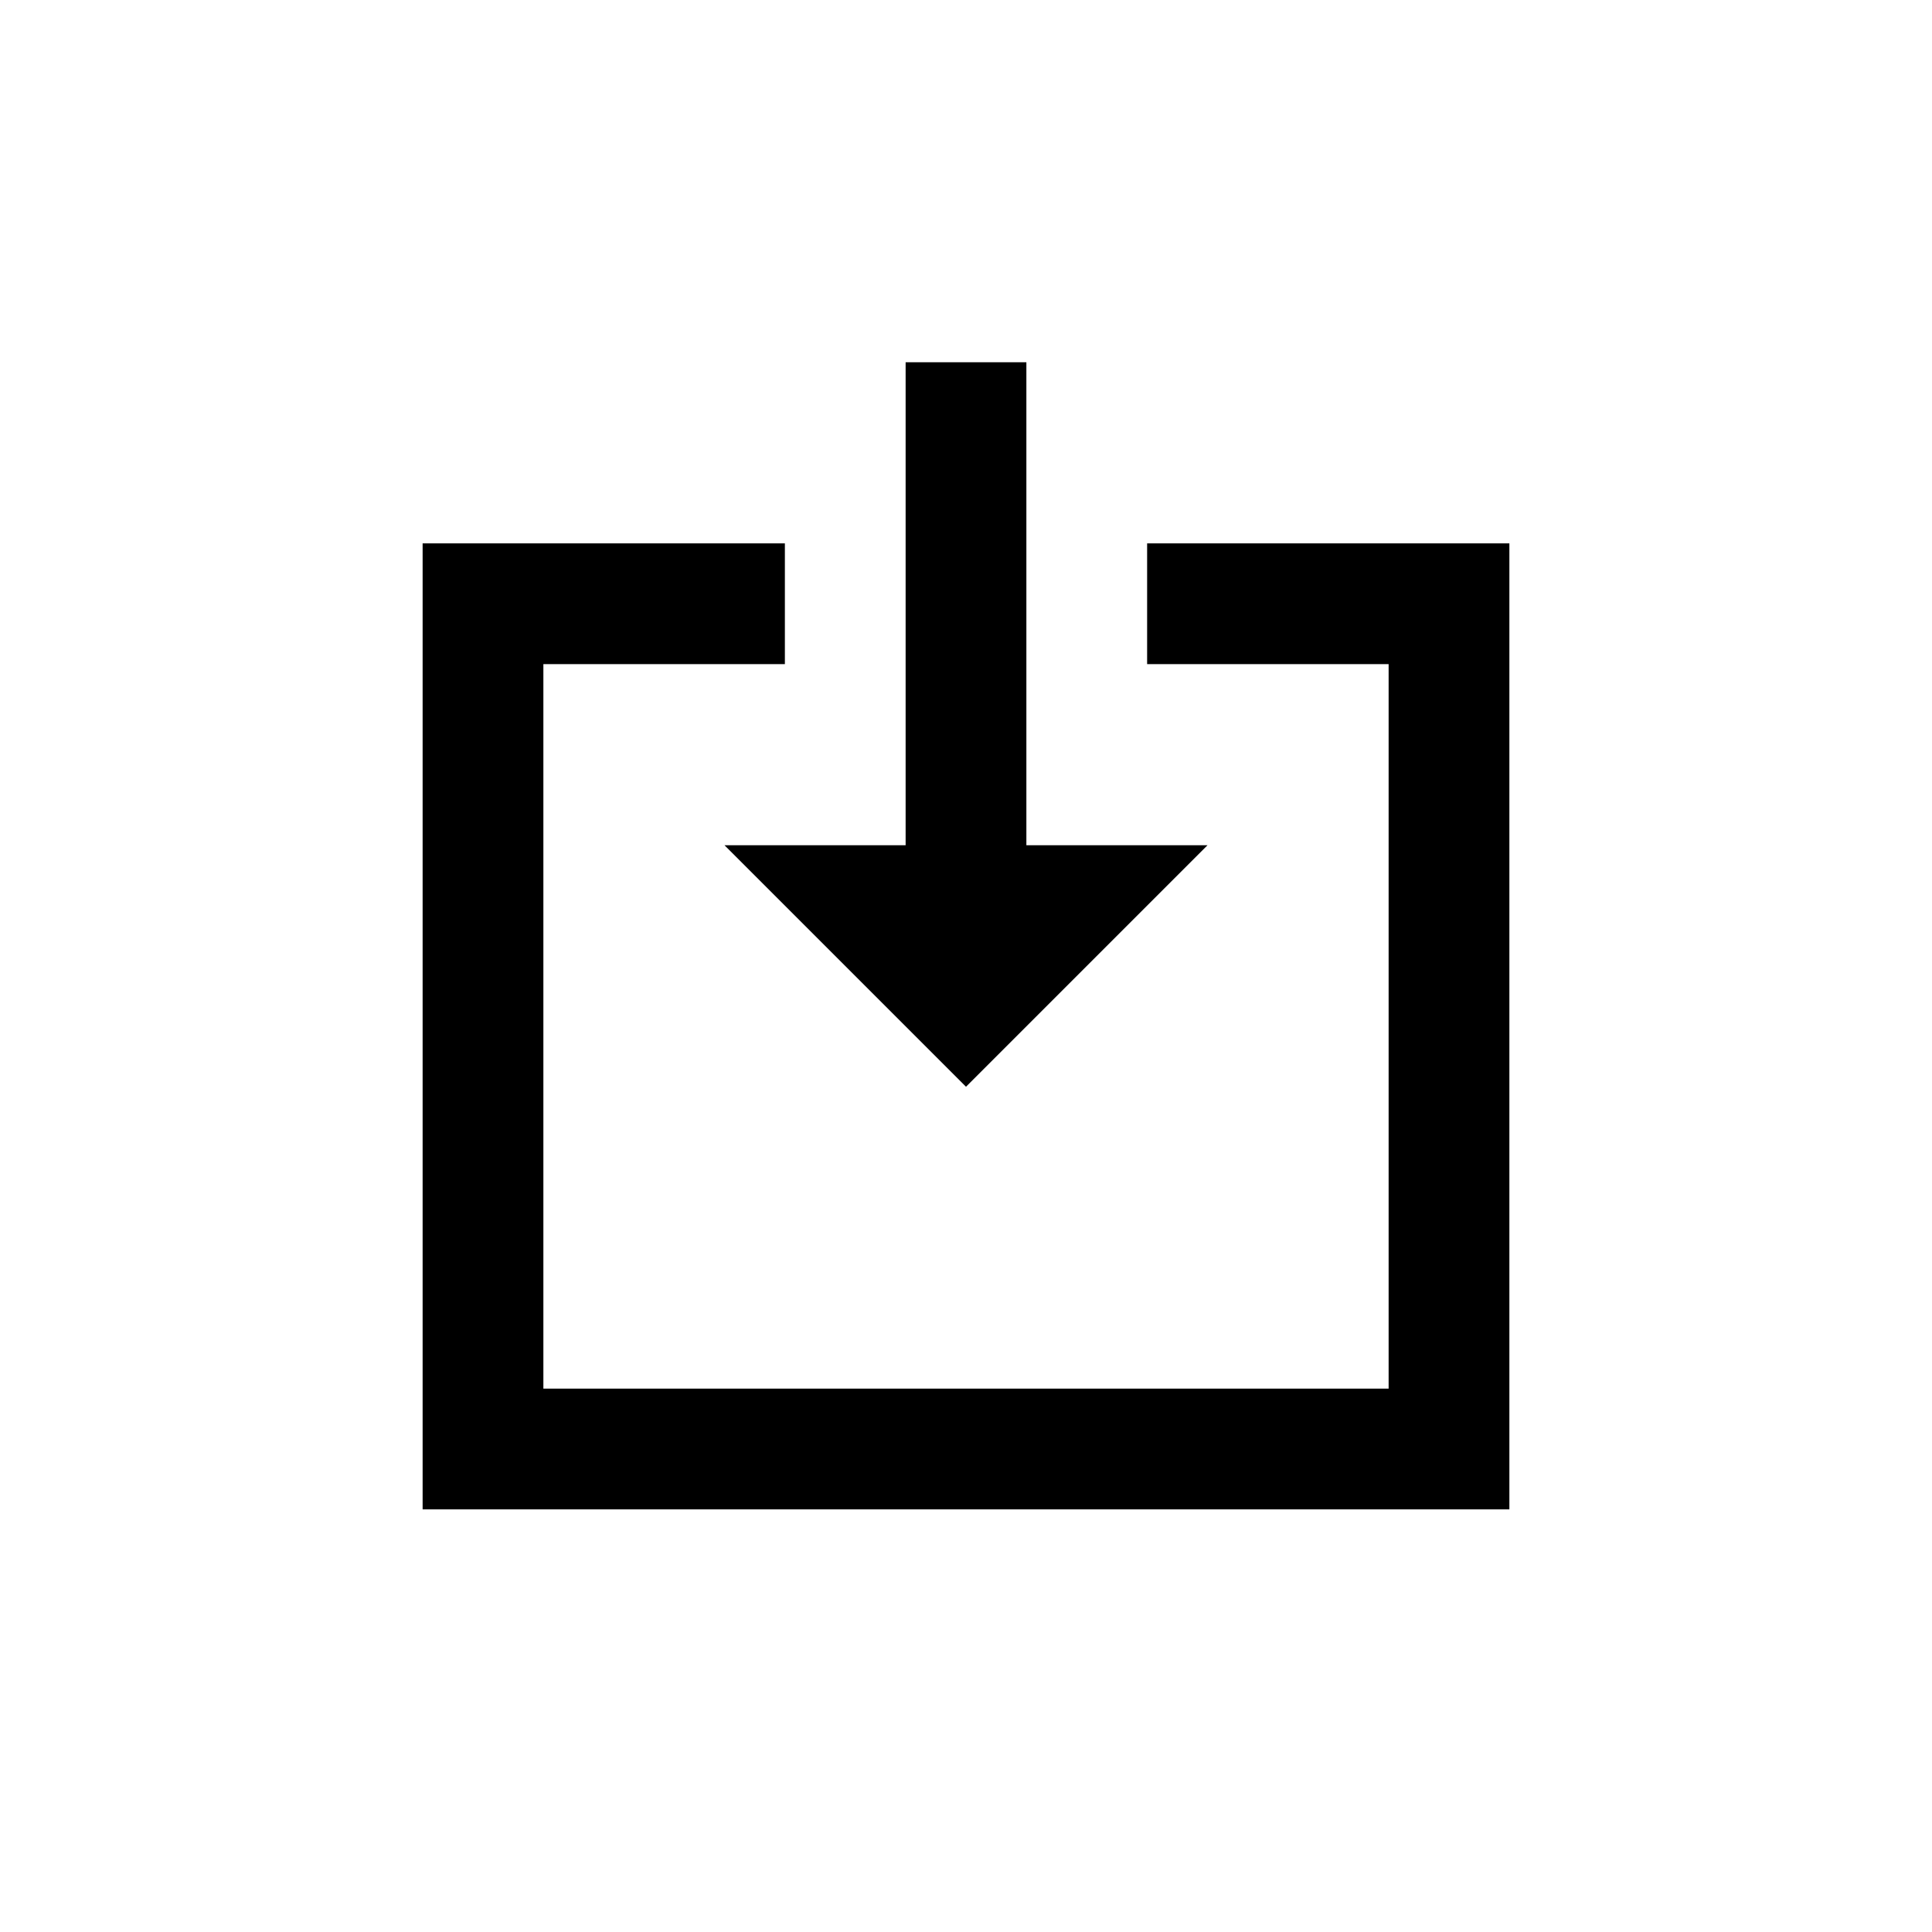 <?xml version="1.0" encoding="UTF-8" standalone="no"?>
<svg
   xmlns:dc="http://purl.org/dc/elements/1.1/"
   xmlns:cc="http://creativecommons.org/ns#"
   xmlns:rdf="http://www.w3.org/1999/02/22-rdf-syntax-ns#"
   xmlns:svg="http://www.w3.org/2000/svg"
   xmlns="http://www.w3.org/2000/svg"
   version="1.1"
   id="svg2"
   height="32"
   width="32">
  <defs
     id="defs4" />
  <g
     transform="translate(-826.857,-742.076)"
     id="layer1">
    <path
       id="rect3017"
       transform="translate(826.857,742.076)"
       d="M 7 9 L 7 25 L 25 25 L 25 9 L 19 9 L 19 11 L 23 11 L 23 23 L 9 23 L 9 11 L 13 11 L 13 9 L 7 9 z "
       style="fill:#000000;fill-opacity:1;stroke:none" />
    <rect
       y="748.076"
       x="841.857"
       height="9"
       width="2"
       id="rect3798"
       style="fill:#000000;fill-opacity:1;stroke:none" />
    <path
       id="path3800"
       d="m 838.857,756.076 4,4 4,-4 z"
       style="fill:#000000;fill-opacity:1;stroke:none" />
  </g>
</svg>
